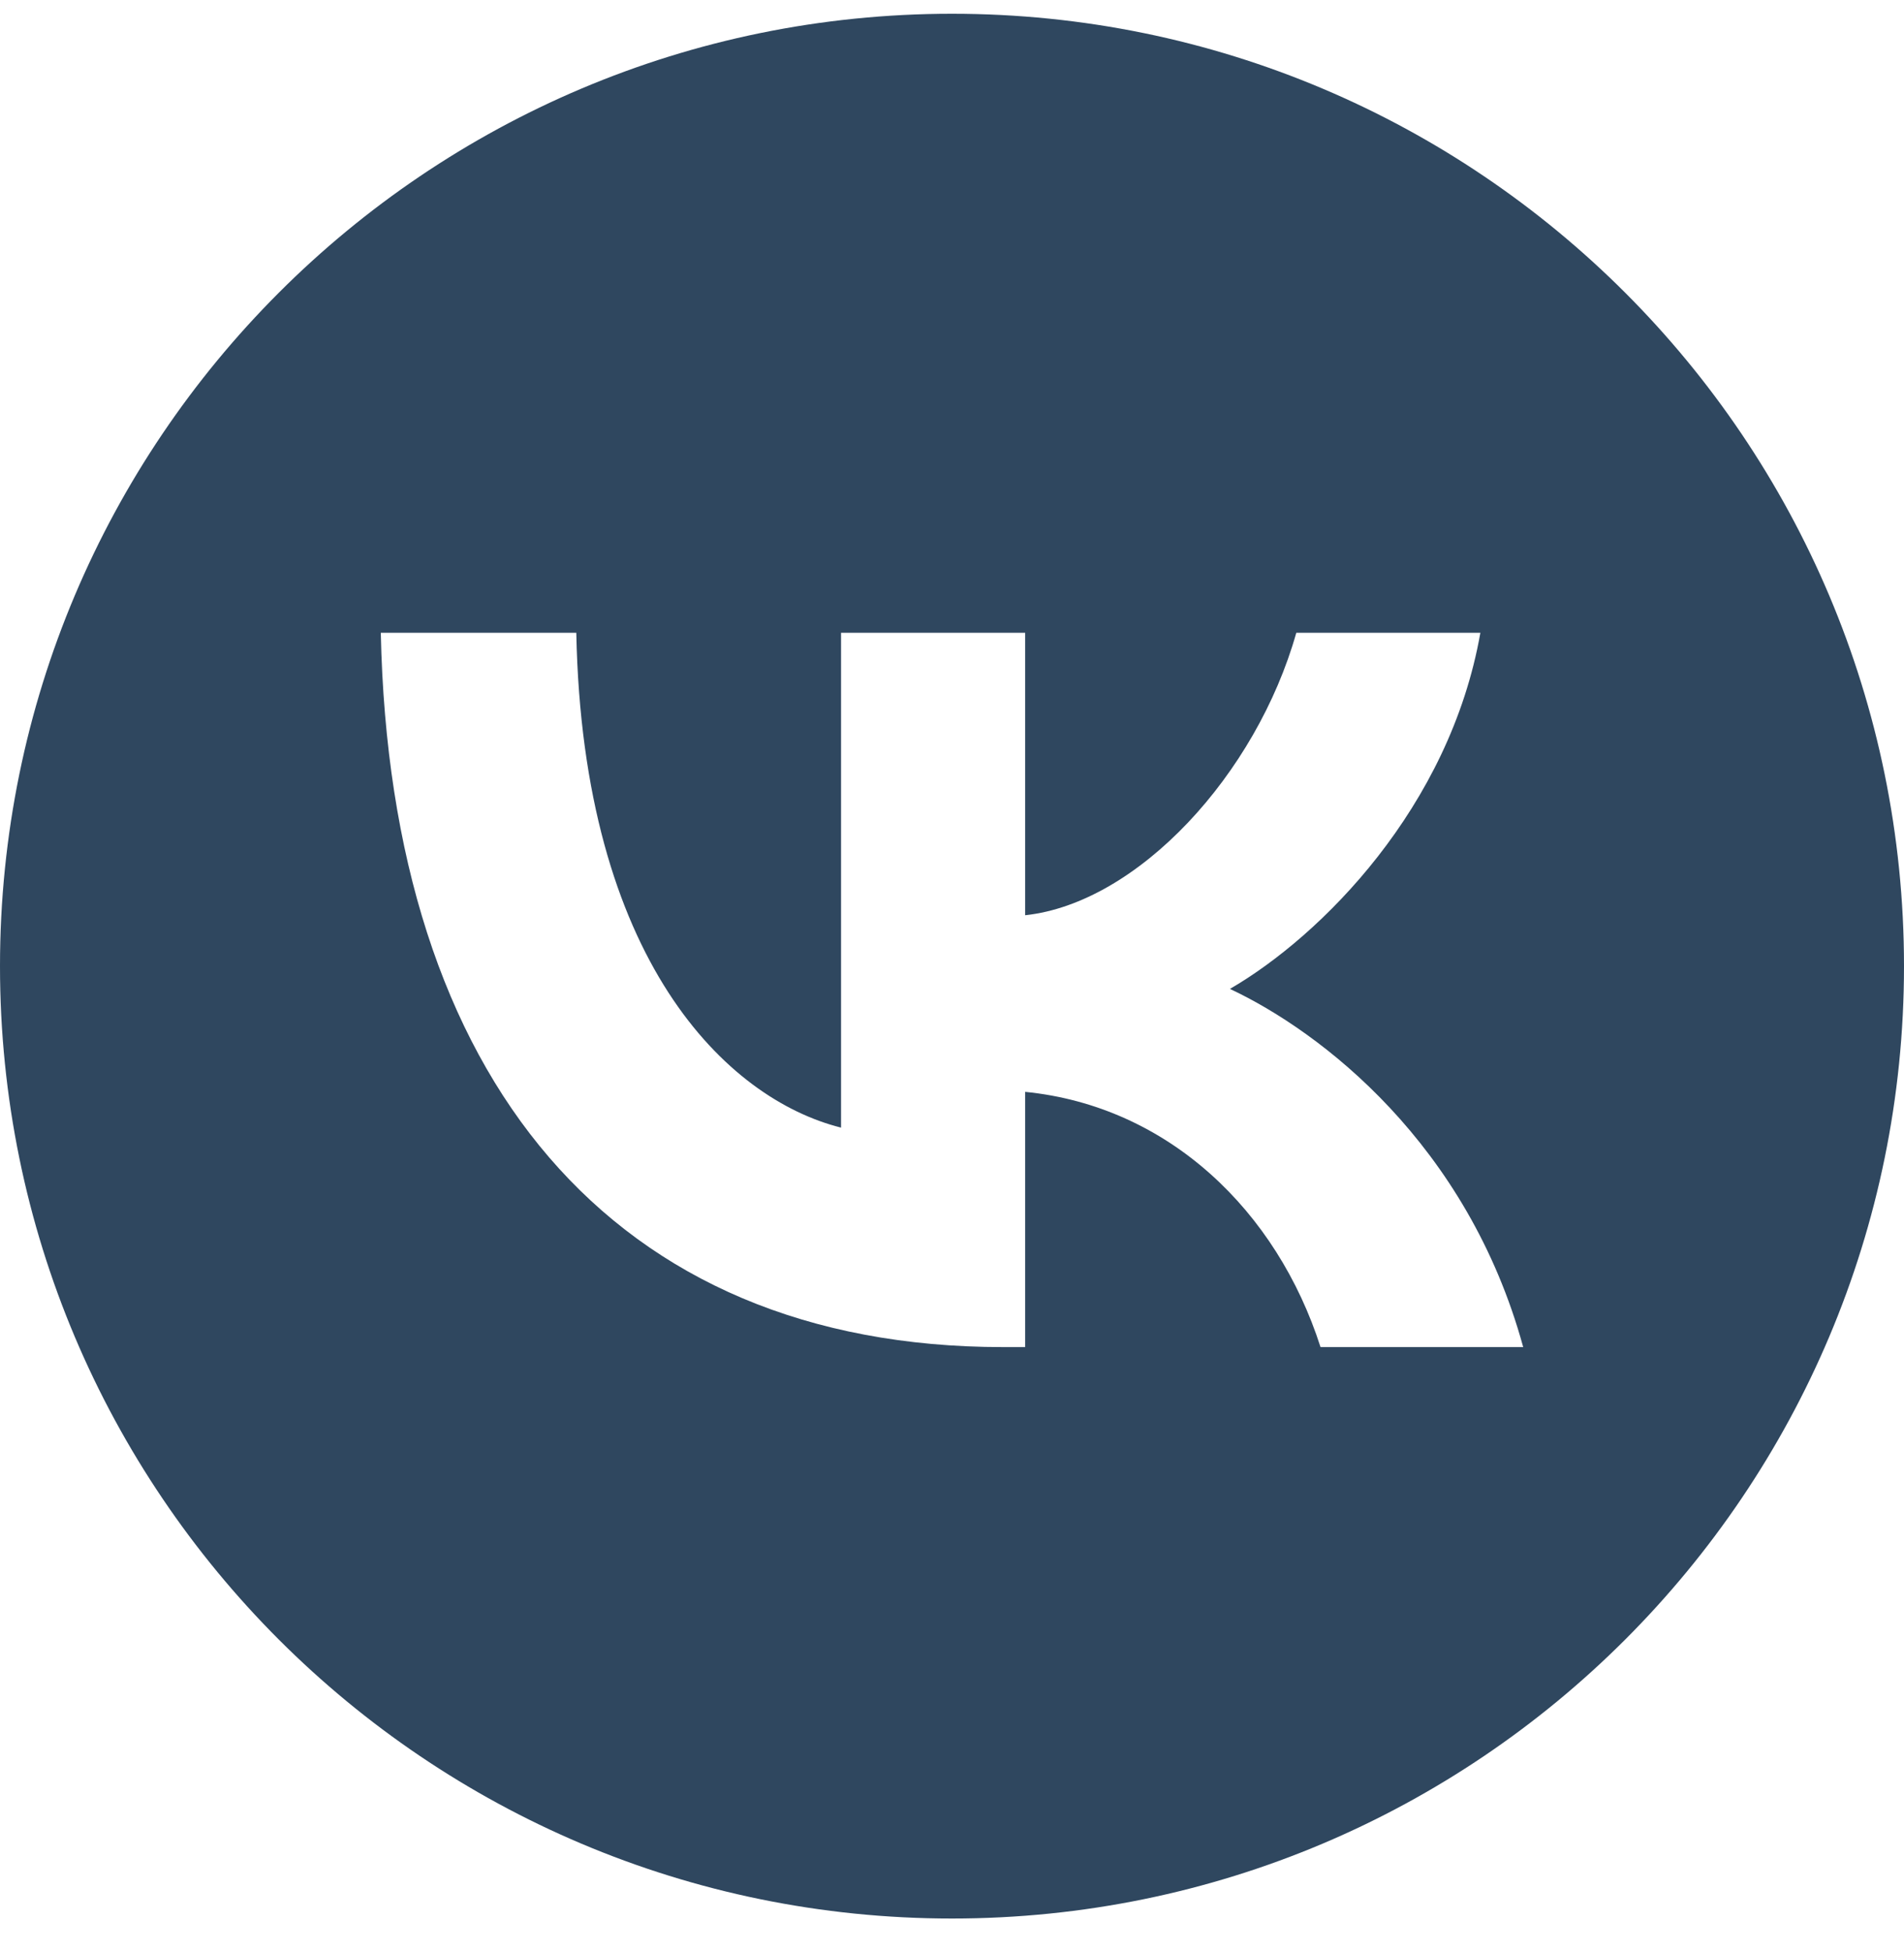 <svg width="40" height="41" viewBox="0 0 40 41" fill="none" xmlns="http://www.w3.org/2000/svg">
<path id="Subtract" fill-rule="evenodd" clip-rule="evenodd" d="M20 40.289C31.046 40.289 40 31.335 40 20.289C40 9.243 31.046 0.289 20 0.289C8.954 0.289 0 9.243 0 20.289C0 31.335 8.954 40.289 20 40.289ZM8 13.289C8.195 22.658 12.872 28.289 21.072 28.289H21.537V22.929C24.55 23.229 26.828 25.436 27.742 28.289H32C30.831 24.025 27.758 21.667 25.839 20.767C27.758 19.655 30.456 16.953 31.1 13.289H27.233C26.393 16.262 23.905 18.965 21.537 19.22V13.289H17.669V23.68C15.27 23.079 12.242 20.166 12.107 13.289H8Z" fill="#2f475f"/>
</svg>
